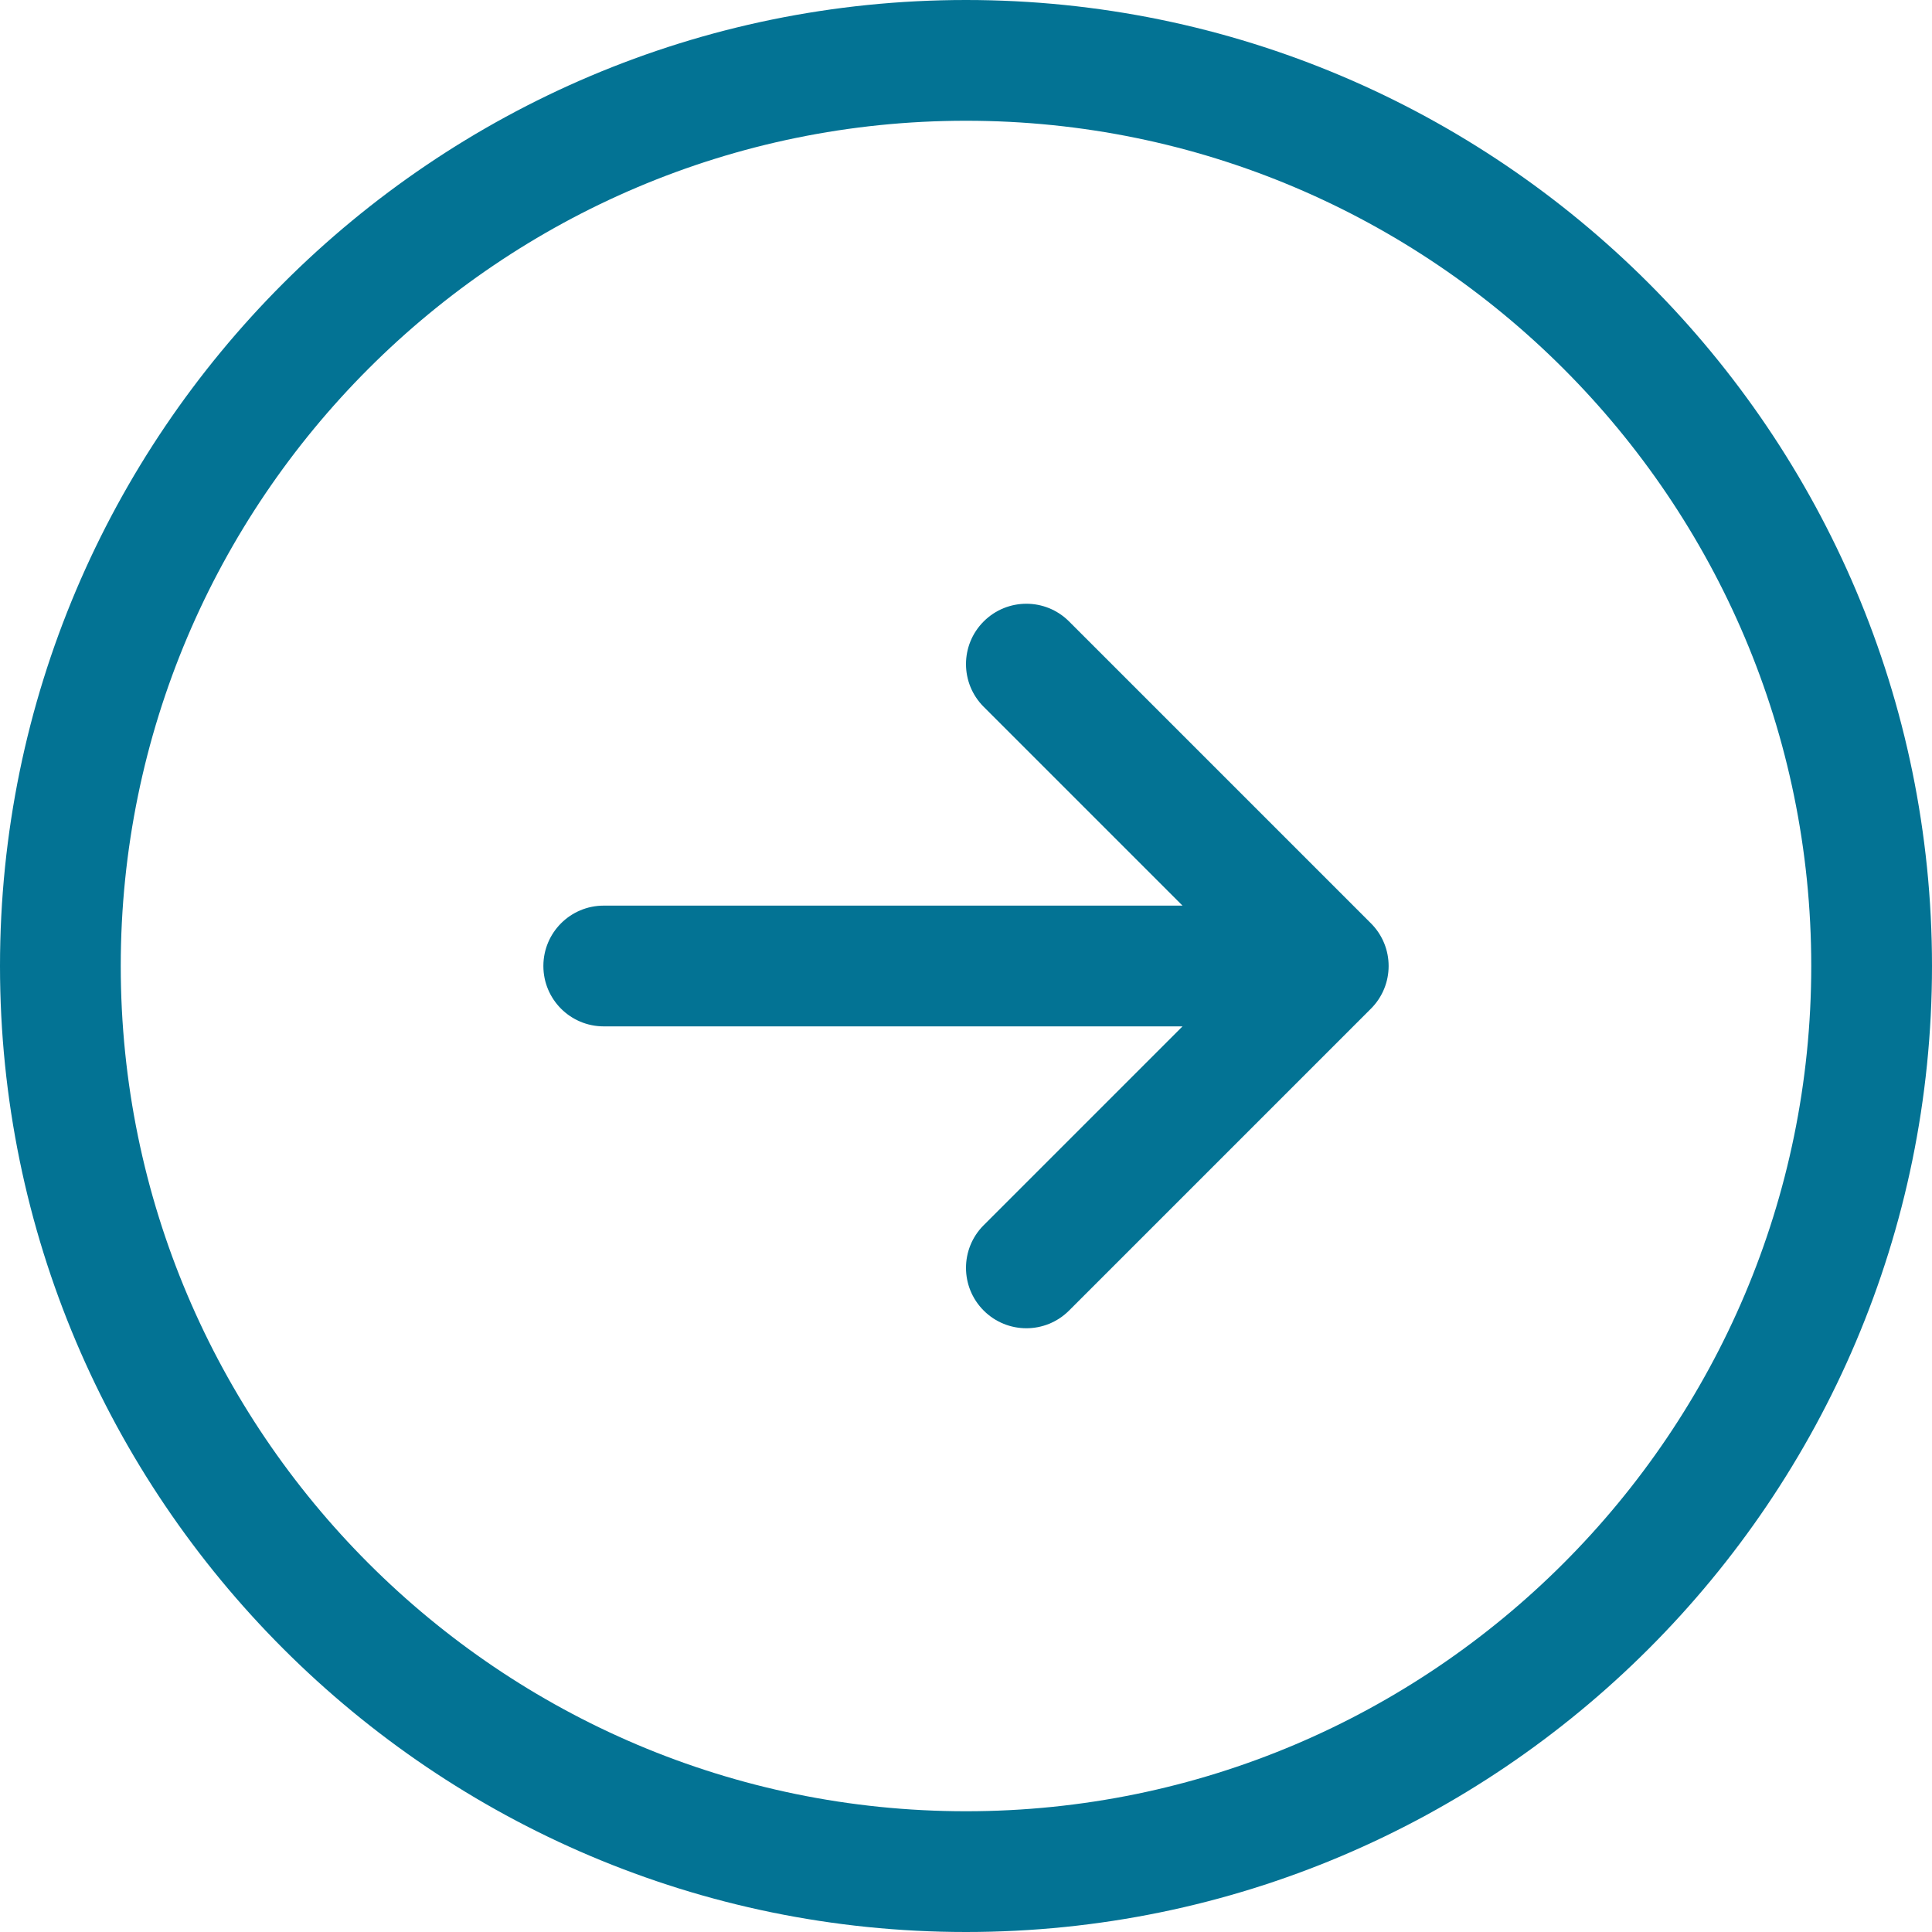 <?xml version="1.0" encoding="UTF-8"?> <svg xmlns="http://www.w3.org/2000/svg" width="128" height="128" viewBox="0 0 128 128" fill="none"> <path d="M64 0C28.711 0 0 28.711 0 64C0 99.289 28.711 128 64 128C99.289 128 128 99.289 128 64C128 28.711 99.289 0 64 0ZM64 120C33.121 120 8 94.879 8 64C8 33.121 33.121 8 64 8C94.879 8 120 33.121 120 64C120 94.879 94.879 120 64 120ZM90.828 61.172C92.391 62.735 92.391 65.266 90.828 66.828L70.828 86.828C70.047 87.609 69.023 88 68 88C66.977 88 65.953 87.609 65.172 86.828C63.609 85.265 63.609 82.734 65.172 81.172L78.344 68H40C37.791 68 36 66.211 36 64C36 61.789 37.791 60 40 60H78.344L65.172 46.828C63.609 45.265 63.609 42.734 65.172 41.172C66.735 39.61 69.266 39.609 70.828 41.172L90.828 61.172Z" fill="#037394"></path> </svg> 